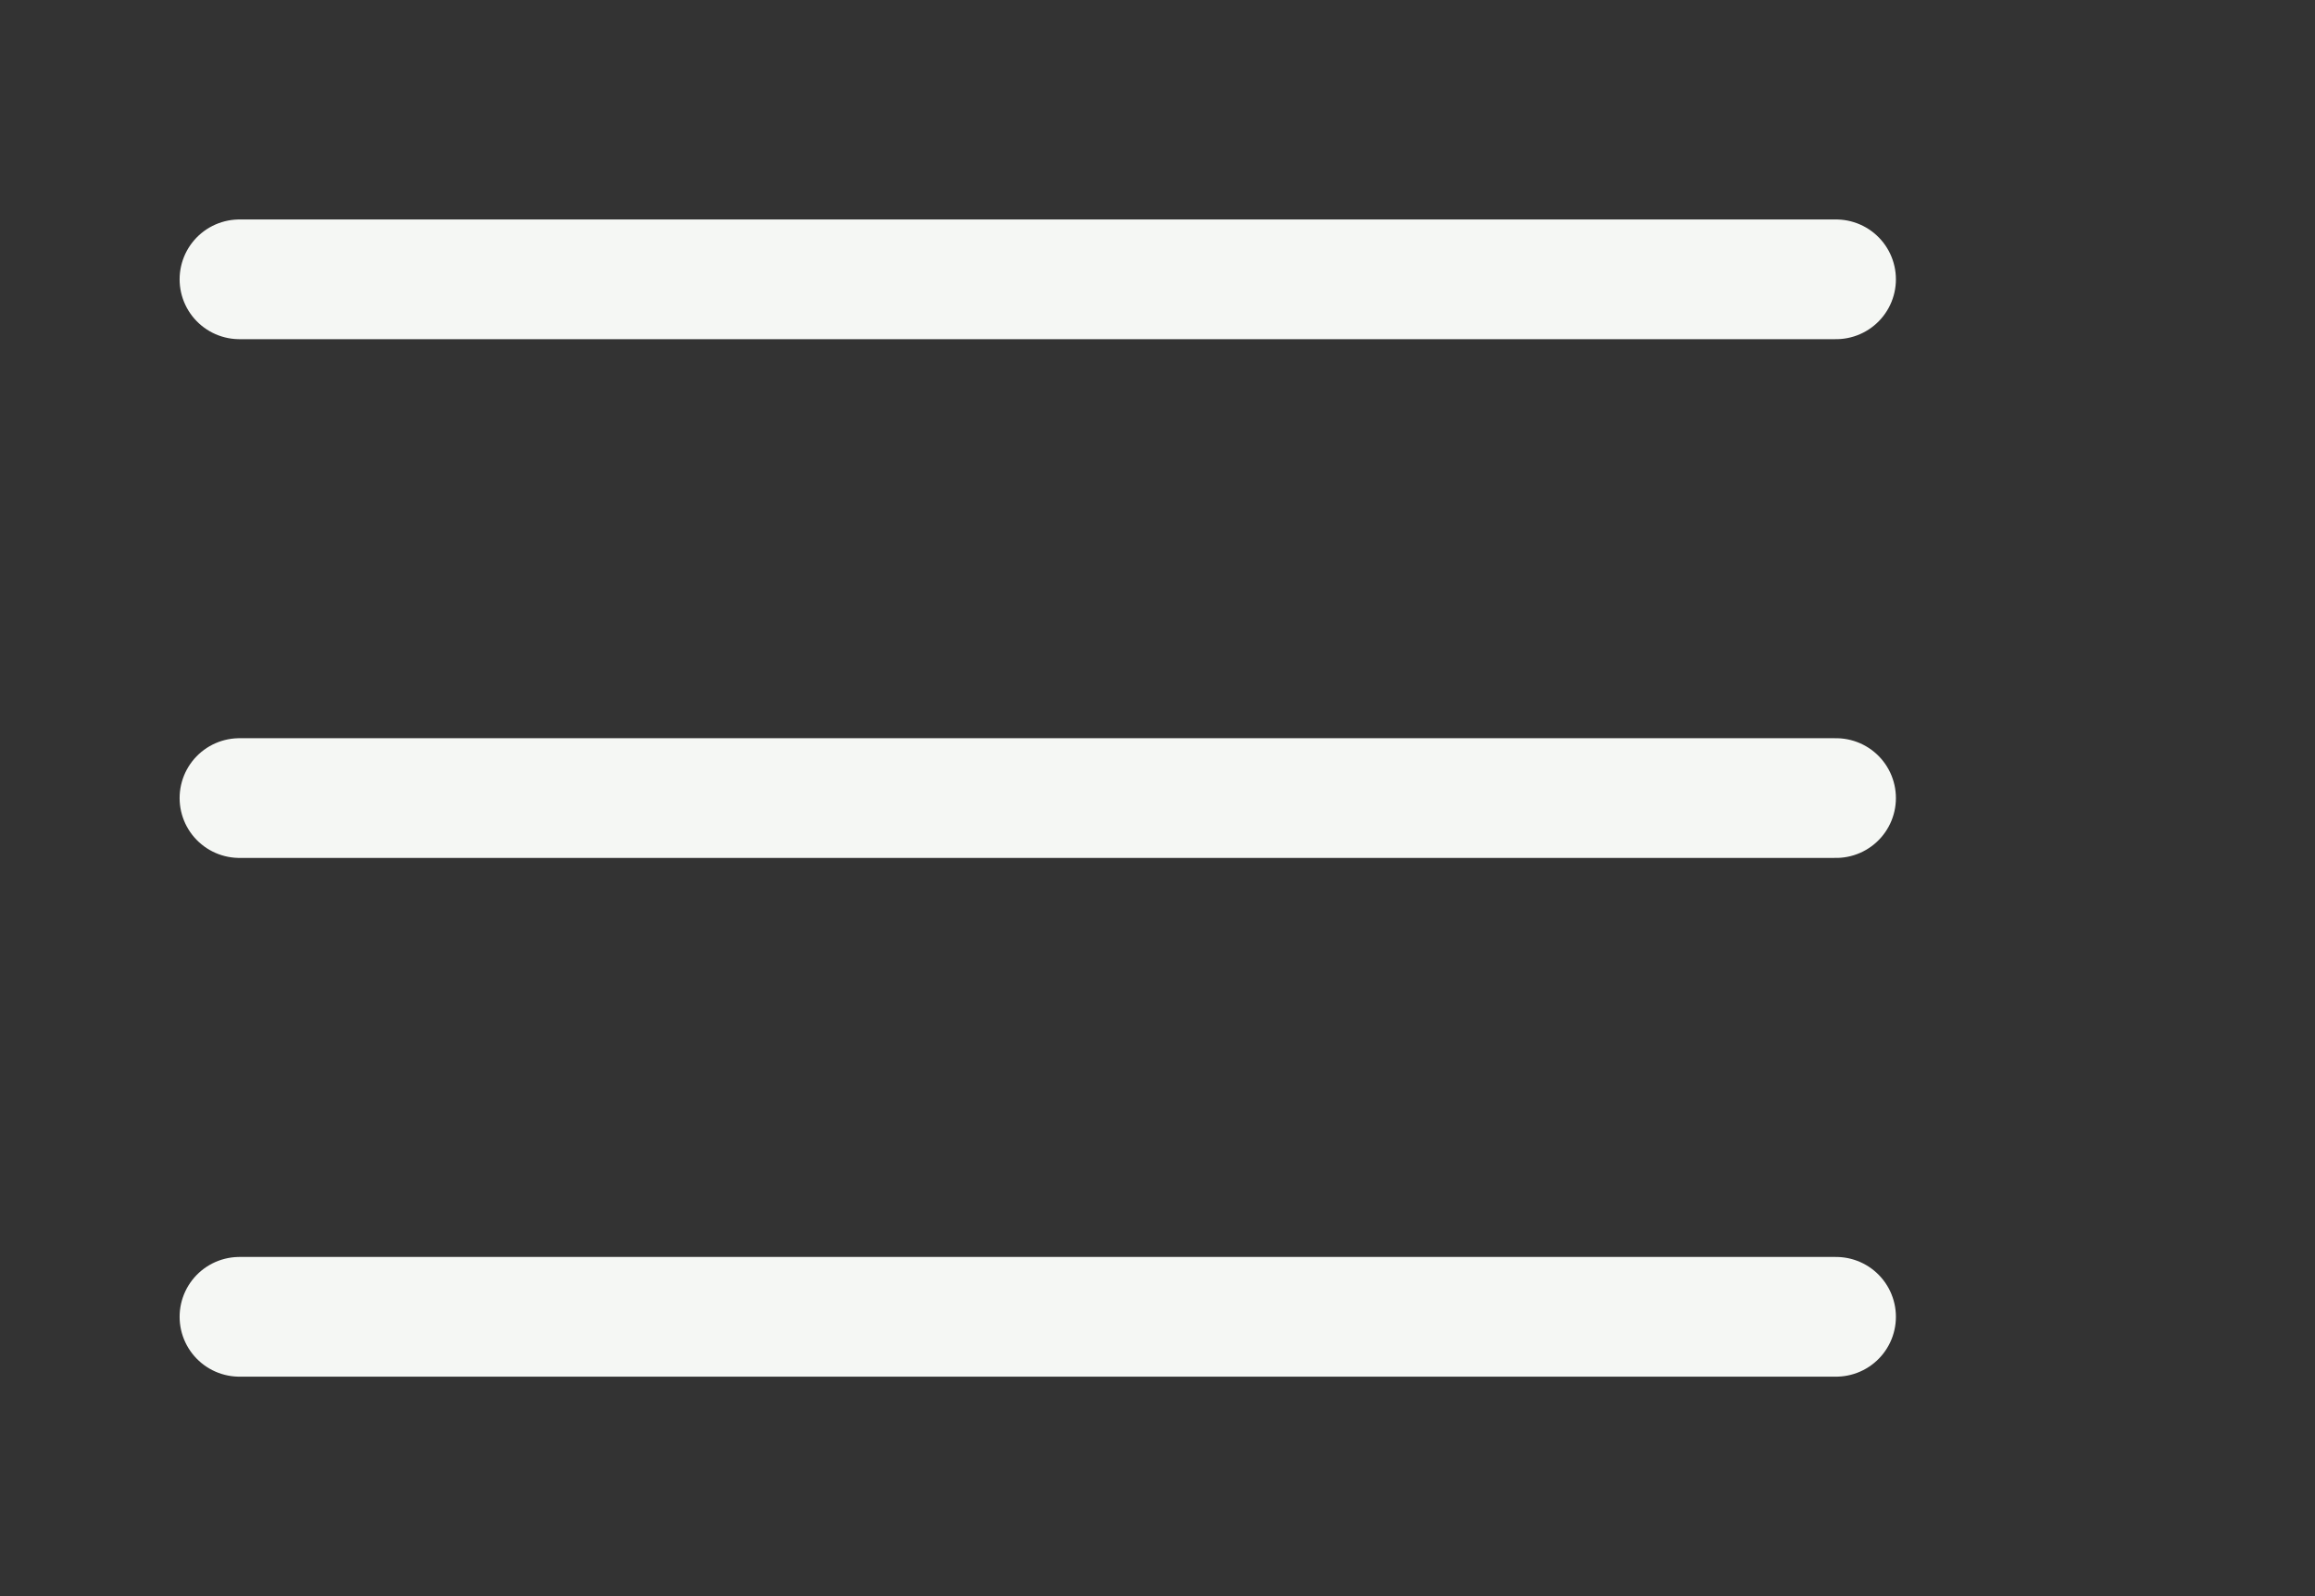 <?xml version="1.0" encoding="utf-8"?>
<svg xmlns="http://www.w3.org/2000/svg" fill="none" height="100%" overflow="visible" preserveAspectRatio="none" style="display: block;" viewBox="0 0 58 40" width="100%">
<rect x="0" y="0" width="58" height="40" fill="#333333" stroke="none"/>
<g id="Frame 44">
<path d="M6 7H46" id="Vector 1" stroke="#F5F7F4" stroke-linecap="round" stroke-width="3"/>
<path d="M6 20H46" id="Vector 2" stroke="#F5F7F4" stroke-linecap="round" stroke-width="3"/>
<path d="M6 33H46" id="Vector 3" stroke="#F5F7F4" stroke-linecap="round" stroke-width="3"/>
</g>
</svg>